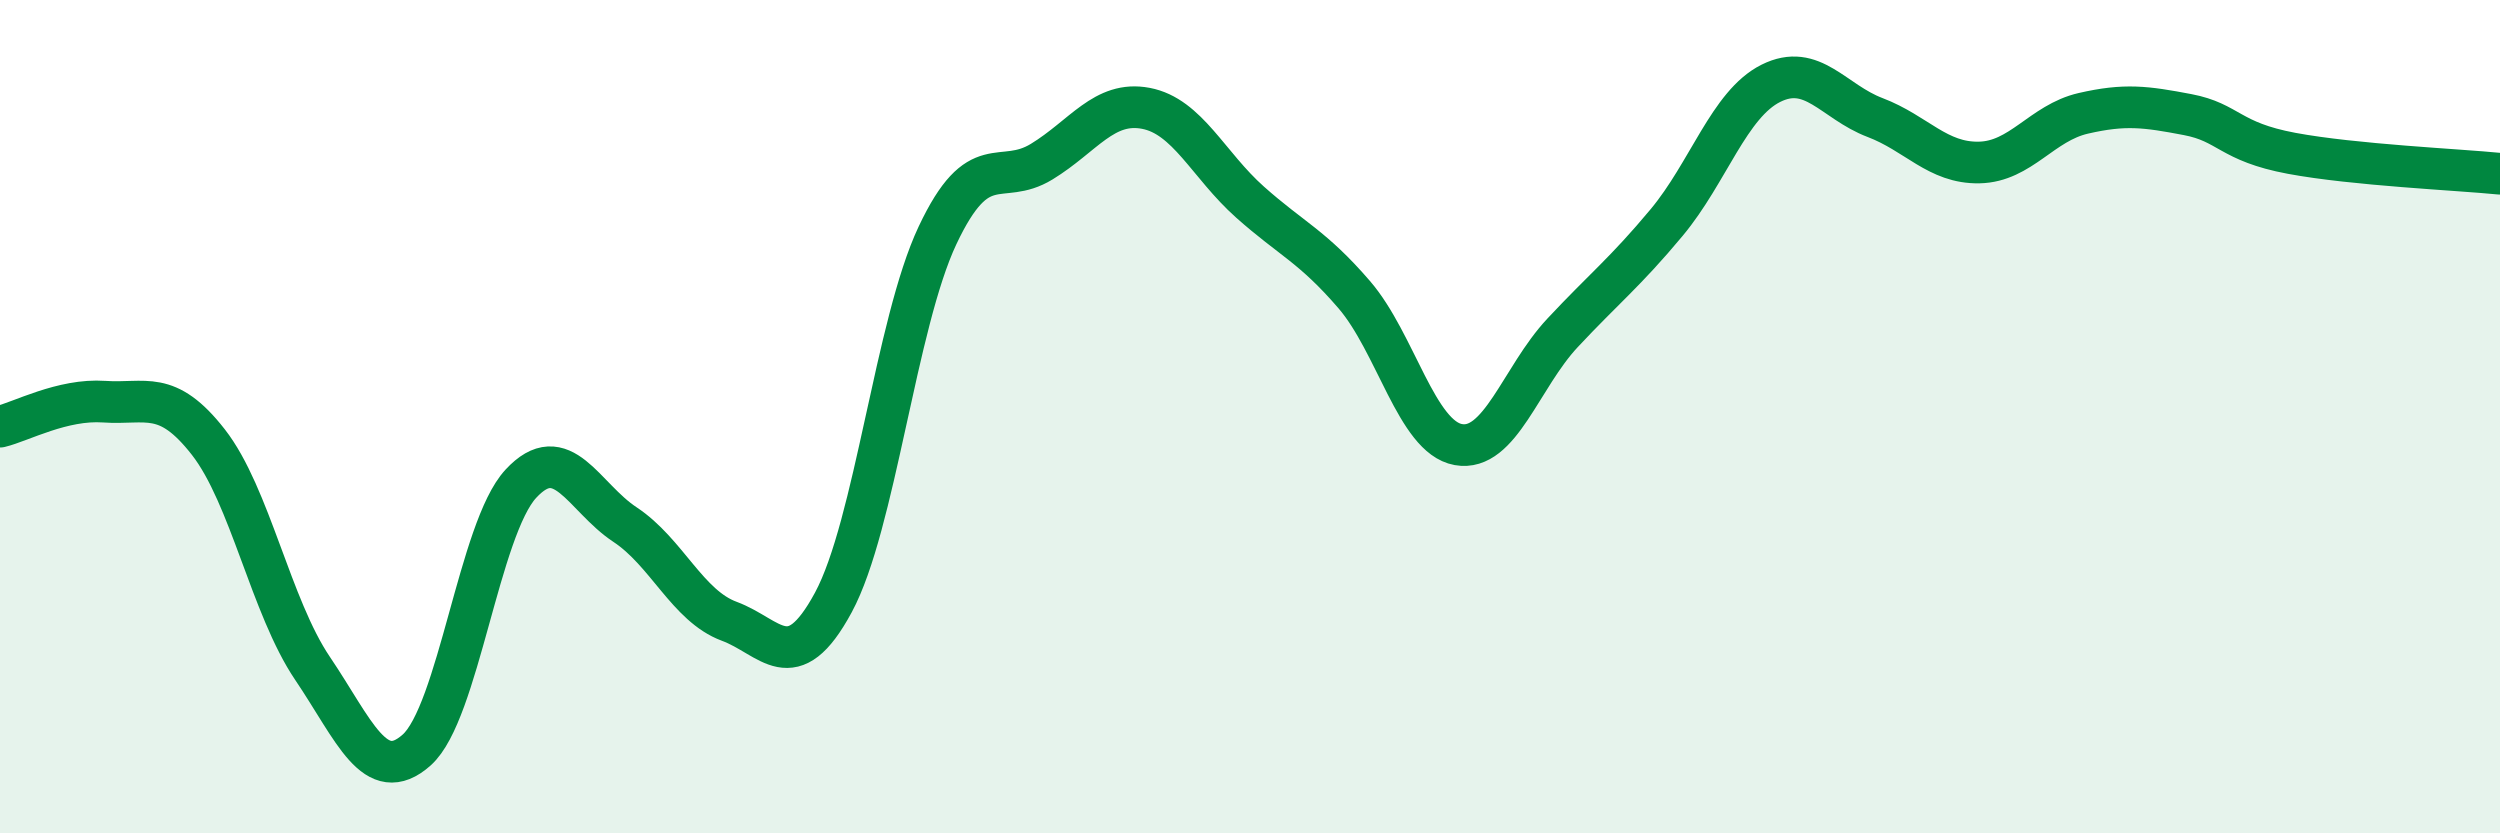 
    <svg width="60" height="20" viewBox="0 0 60 20" xmlns="http://www.w3.org/2000/svg">
      <path
        d="M 0,10.24 C 0.5,10.12 1.5,9.57 2.5,9.64 C 3.5,9.71 4,9.33 5,10.61 C 6,11.89 6.5,14.56 7.5,16.04 C 8.5,17.52 9,18.89 10,18 C 11,17.11 11.5,12.69 12.5,11.61 C 13.5,10.53 14,11.93 15,12.59 C 16,13.25 16.5,14.54 17.5,14.91 C 18.5,15.28 19,16.31 20,14.46 C 21,12.61 21.5,7.77 22.5,5.65 C 23.5,3.53 24,4.49 25,3.88 C 26,3.27 26.5,2.41 27.5,2.6 C 28.5,2.79 29,3.96 30,4.85 C 31,5.74 31.5,5.91 32.5,7.07 C 33.5,8.23 34,10.49 35,10.67 C 36,10.85 36.5,9.06 37.5,7.99 C 38.5,6.92 39,6.54 40,5.34 C 41,4.14 41.5,2.5 42.5,2 C 43.5,1.5 44,2.44 45,2.82 C 46,3.2 46.5,3.92 47.5,3.9 C 48.5,3.88 49,2.95 50,2.72 C 51,2.49 51.5,2.56 52.5,2.75 C 53.5,2.94 53.5,3.4 55,3.68 C 56.5,3.96 59,4.07 60,4.17L60 20L0 20Z"
        fill="#008740"
        opacity="0.1"
        stroke-linecap="round"
        stroke-linejoin="round"
      />
      <path
        d="M 0,10.24 C 0.5,10.12 1.5,9.57 2.5,9.64 C 3.5,9.71 4,9.33 5,10.61 C 6,11.89 6.5,14.56 7.5,16.04 C 8.5,17.52 9,18.89 10,18 C 11,17.11 11.5,12.69 12.5,11.61 C 13.5,10.53 14,11.93 15,12.59 C 16,13.25 16.5,14.54 17.5,14.91 C 18.5,15.28 19,16.31 20,14.46 C 21,12.61 21.5,7.77 22.5,5.65 C 23.5,3.53 24,4.49 25,3.88 C 26,3.27 26.5,2.41 27.5,2.6 C 28.5,2.79 29,3.96 30,4.85 C 31,5.74 31.5,5.91 32.5,7.07 C 33.5,8.23 34,10.49 35,10.67 C 36,10.85 36.5,9.06 37.5,7.99 C 38.5,6.92 39,6.54 40,5.34 C 41,4.14 41.5,2.5 42.5,2 C 43.5,1.5 44,2.44 45,2.82 C 46,3.2 46.5,3.92 47.5,3.9 C 48.5,3.88 49,2.95 50,2.72 C 51,2.49 51.5,2.56 52.5,2.75 C 53.5,2.94 53.5,3.4 55,3.68 C 56.5,3.96 59,4.07 60,4.17"
        stroke="#008740"
        stroke-width="1"
        fill="none"
        stroke-linecap="round"
        stroke-linejoin="round"
      />
    </svg>
  